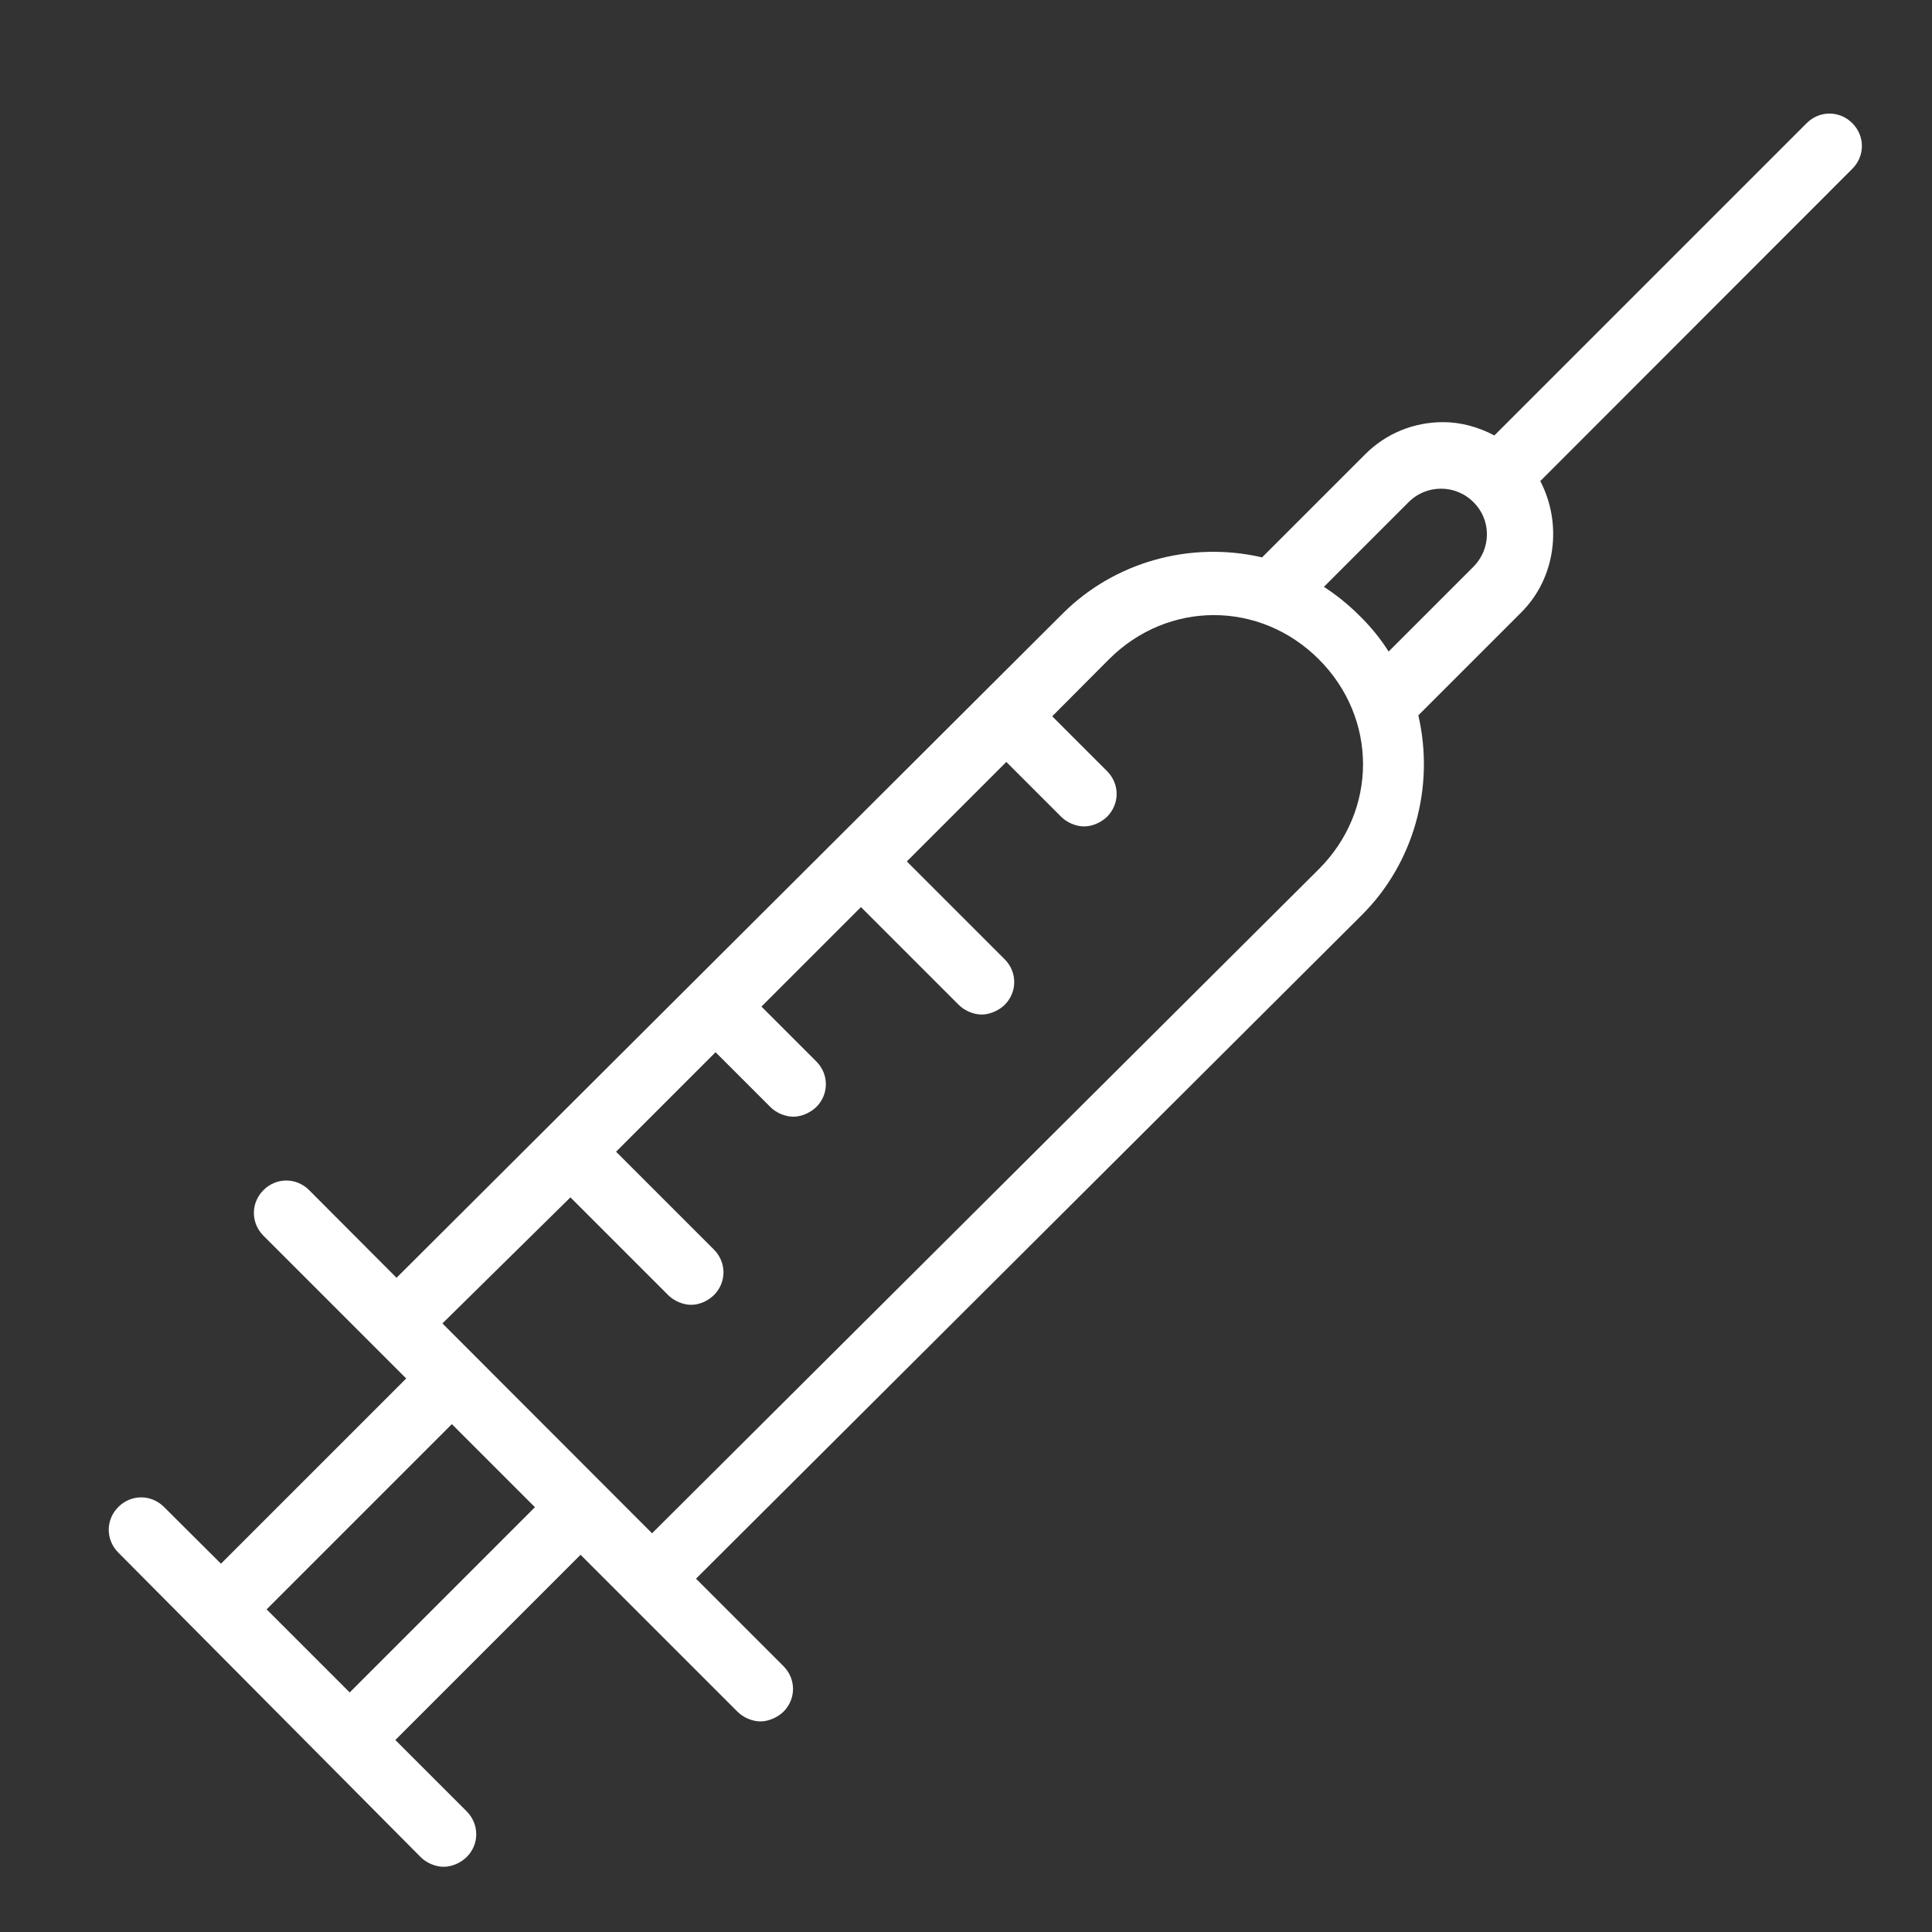 <?xml version="1.0" encoding="utf-8"?>
<!-- Generator: Adobe Illustrator 19.0.0, SVG Export Plug-In . SVG Version: 6.00 Build 0)  -->
<svg version="1.1" id="Capa_9" xmlns="http://www.w3.org/2000/svg" xmlns:xlink="http://www.w3.org/1999/xlink" x="0px" y="0px"
	 viewBox="0 0 800 800" style="enable-background:new 0 0 800 800;" xml:space="preserve">
<rect x="0" y="0" width="800" height="800" fill="#333333" stroke="none"/>
<style type="text/css">
	.st0{fill:#FFFFFF;}
</style>
<path id="XMLID_73_" class="st0" d="M767,51c-5.3-5.3-13.6-5.3-18.9,0L618.8,180.3c-6.9-3.6-14.1-5.5-21.2-5.5
	c-12.3,0-23.7,4.7-32.3,13.3l-42.7,42.7c-29.8-6.9-61.2,1.9-82.6,23.3l-275.8,275L128,492.8c-5.3-5.3-13.6-5.3-18.9,0
	c-5.3,5.3-5.3,13.6,0,18.9l59.1,59.1l-76.7,76.7L67.9,624c-5.3-5.3-13.6-5.3-18.9,0c-5.3,5.3-5.3,13.6,0,18.9L174.2,769l0,0
	c2.4,2.4,6.1,4,9.5,4s7-1.6,9.5-4c2.6-2.6,4-5.9,4-9.5c0-3.5-1.4-6.9-4-9.5l-29.5-29.5l76.7-76.7l65,65c2.4,2.4,6.1,4,9.5,4
	c3.3,0,7-1.6,9.5-4c5.3-5.3,5.3-13.6,0-18.9l-36.2-36.2l275.8-274.9c21.4-21.4,30.2-52.8,23.3-82.6l42.7-42.7
	c14.1-14.1,17.1-36.4,7.8-54.3L767,69.9C772.3,64.6,772.3,56.3,767,51z M221.5,624.1l-76.7,76.7l-34.4-34.4l76.7-76.7L221.5,624.1z
	 M295.6,536.3c5.3-5.3,5.3-13.6,0-18.9l-40.5-40.5l41.2-41.2l22.7,22.7c2.4,2.4,6.1,4,9.5,4c3.3,0,7-1.6,9.5-4
	c5.3-5.3,5.3-13.6,0-18.9l-22.7-22.7l41.2-41.2l40.5,40.5c2.4,2.4,6.1,4,9.5,4c3.3,0,7-1.6,9.5-4c5.3-5.3,5.3-13.6,0-18.9
	l-40.5-40.5l41.2-41.2l22.7,22.7c2.4,2.4,6.1,4,9.5,4s7-1.6,9.5-4c5.3-5.3,5.3-13.6,0-18.9l-22.7-22.7l23.5-23.6
	c24.4-24.4,62.5-24.4,86.9,0c24.4,24.4,24.4,62.5,0,86.9L270,634.9L183.2,548l53-52.2l40.5,40.5c2.4,2.4,6.1,4,9.5,4
	S293.1,538.7,295.6,536.3z M615.7,221.2c0,5.1-2,9.8-5.5,13.4L575,269.8c-3.2-5.1-7.3-10.2-12-14.8c-4.7-4.7-9.7-8.7-14.8-12
	l35.1-35.1c7.4-7.4,19.4-7.4,26.8,0C613.7,211.4,615.7,216.2,615.7,221.2z"/>
</svg>

